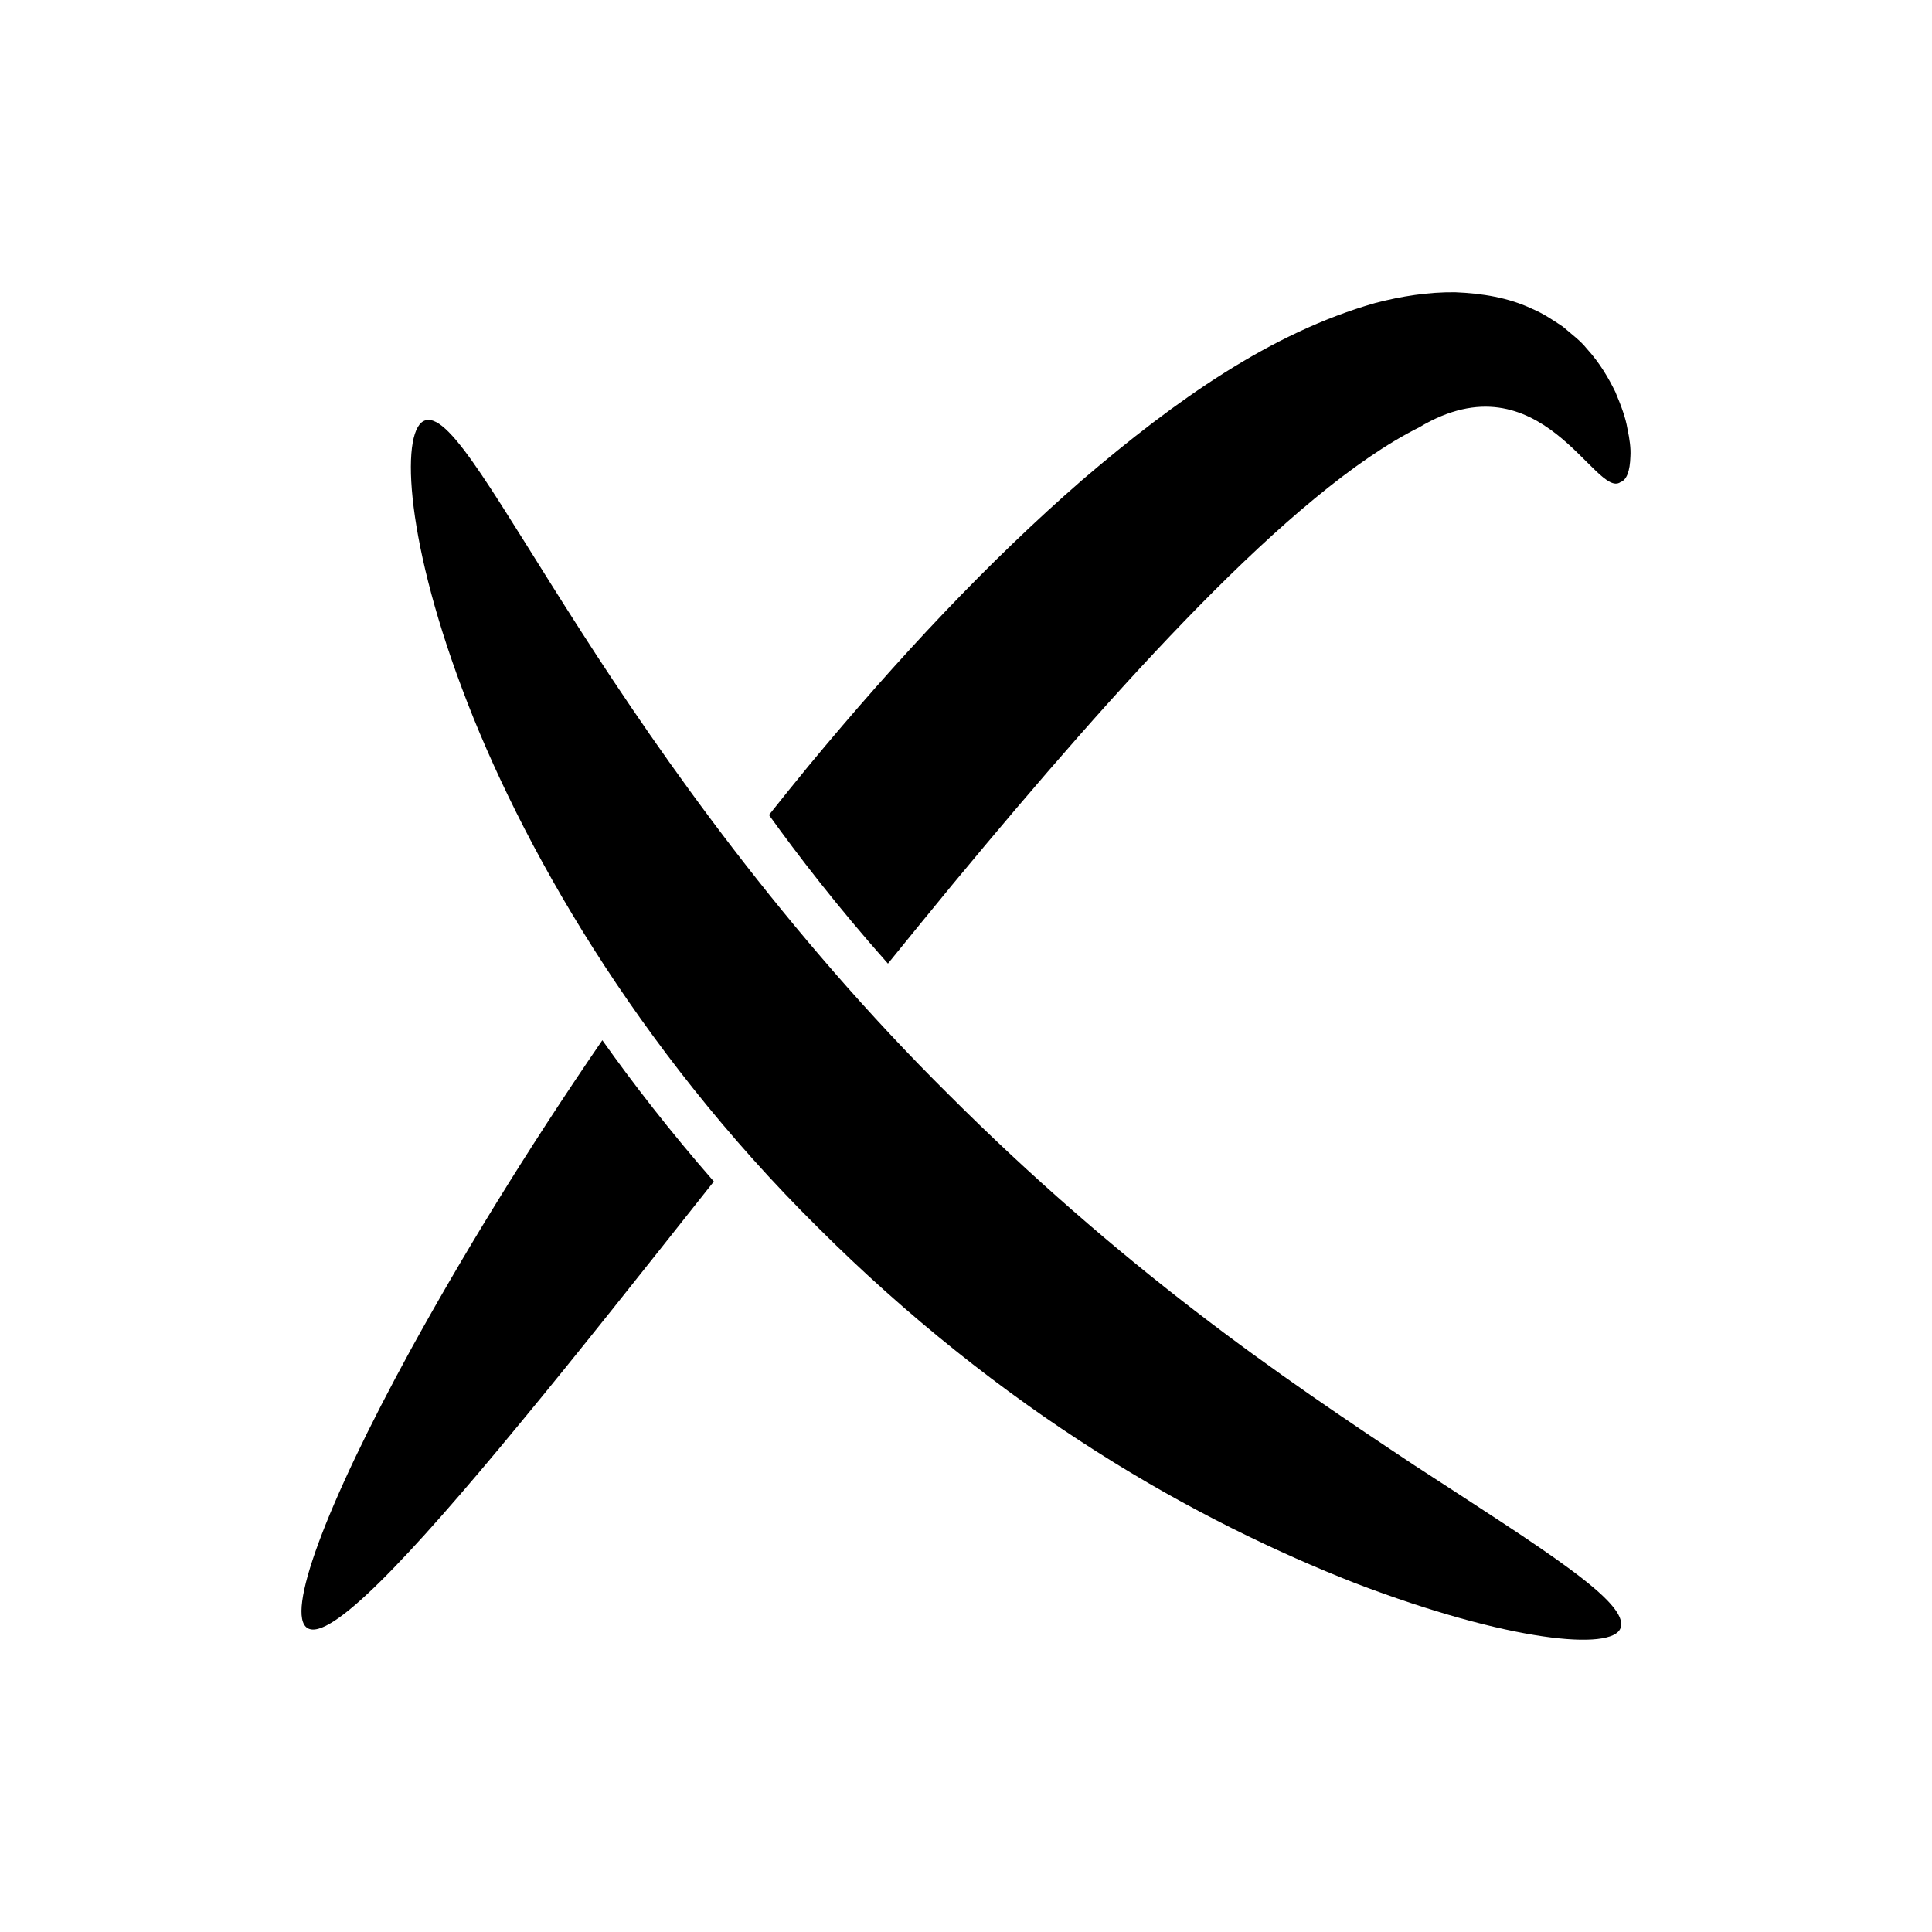 <?xml version="1.0" encoding="UTF-8"?>
<!-- Uploaded to: SVG Repo, www.svgrepo.com, Generator: SVG Repo Mixer Tools -->
<svg fill="#000000" width="800px" height="800px" version="1.1" viewBox="144 144 512 512" xmlns="http://www.w3.org/2000/svg">
 <g>
  <path d="m518.98 532.42c-17.117-11.367-37.262-24.824-58.418-41.141-21.172-16.277-43.324-35.387-64.984-57.043-43.578-43.148-75.805-88.949-97.844-123.32-22.113-34.43-34.281-57.258-40.902-55.539-6.606 1.59-5.875 29.855 9.605 71.086 15.301 41.004 46.117 95.113 94.211 142.73 23.852 23.852 49.254 43.809 73.828 59.406 24.574 15.652 48.262 26.938 68.582 34.922 40.934 15.648 68.219 18.023 70.398 11.934 2.465-6.707-20.078-20.637-54.477-43.039z"/>
  <path d="m575.28 257.6c-0.465-2.887-1.668-6.09-3.203-9.746-1.754-3.57-4.023-7.574-7.625-11.523-1.637-2.074-4.008-3.785-6.266-5.754-2.492-1.645-5.195-3.512-8.242-4.773-6.102-2.906-13.148-4.07-20.32-4.352-7.125-0.082-14.227 1.039-21.207 2.856-27.609 7.875-52.762 25.625-77.625 46.898-24.77 21.492-48.969 47.355-72.465 75.711-3.59 4.363-7.086 8.715-10.543 13.059 7.438 10.371 18.023 24.18 31.527 39.391 5.606-6.918 11.309-13.914 17.105-20.961 22.578-27.258 44.543-52.629 65.477-73.938 20.828-21.191 41.109-38.688 58.215-47.227 32.312-19.344 46.77 19.25 53.352 14.516 1.609-0.566 2.5-2.832 2.617-6.863 0.125-2.031-0.18-4.441-0.797-7.293z"/>
  <path d="m252.93 501.53c-22.988 41.996-33.234 70.34-27.449 73.926 5.809 3.606 26.355-17.891 56.391-54.344 14.953-18.066 32.211-39.898 51.305-64.004-11.633-13.312-21.453-26.027-29.551-37.438-20.711 30.172-37.688 58.223-50.695 81.859z"/>
 </g>
</svg>